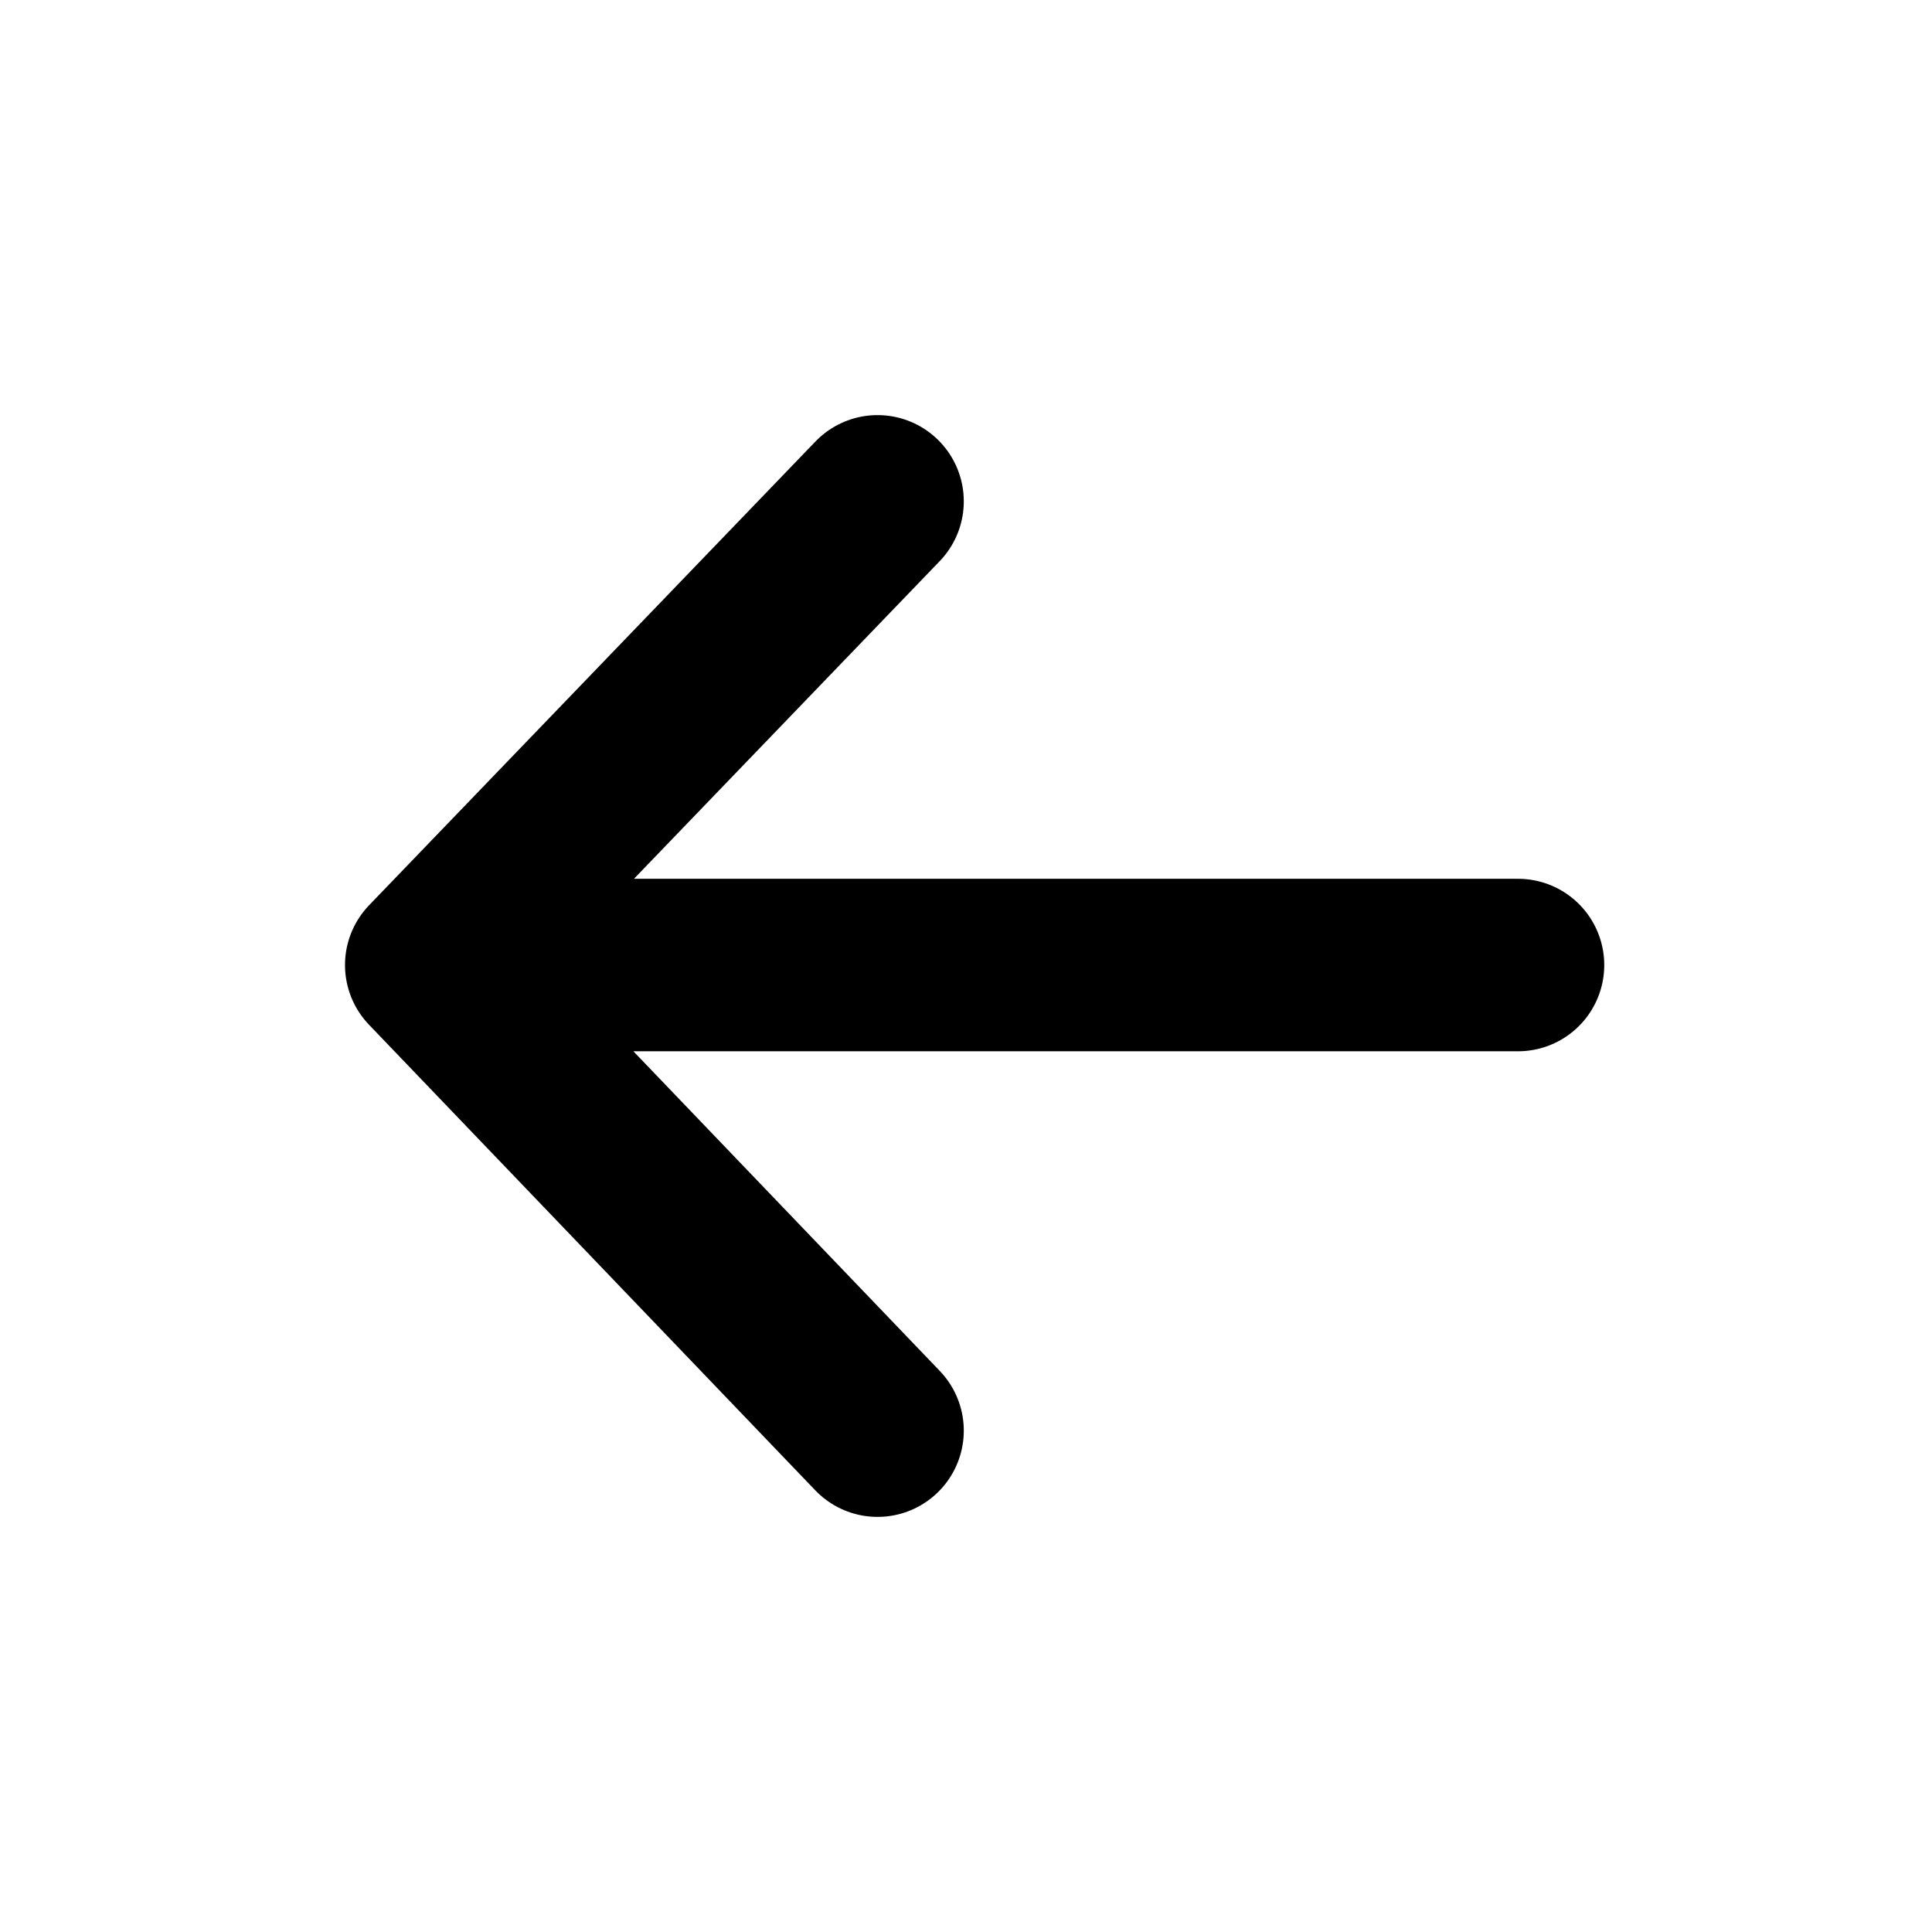<svg width="14" height="14" viewBox="0 0 14 14" fill="none" xmlns="http://www.w3.org/2000/svg">
<path d="M3.125 6.993L6.359 3.633M3.125 6.993L6.359 10.367M3.125 6.993H11" stroke="black" stroke-width="1.25" stroke-linecap="round" stroke-linejoin="round"/>
</svg>
